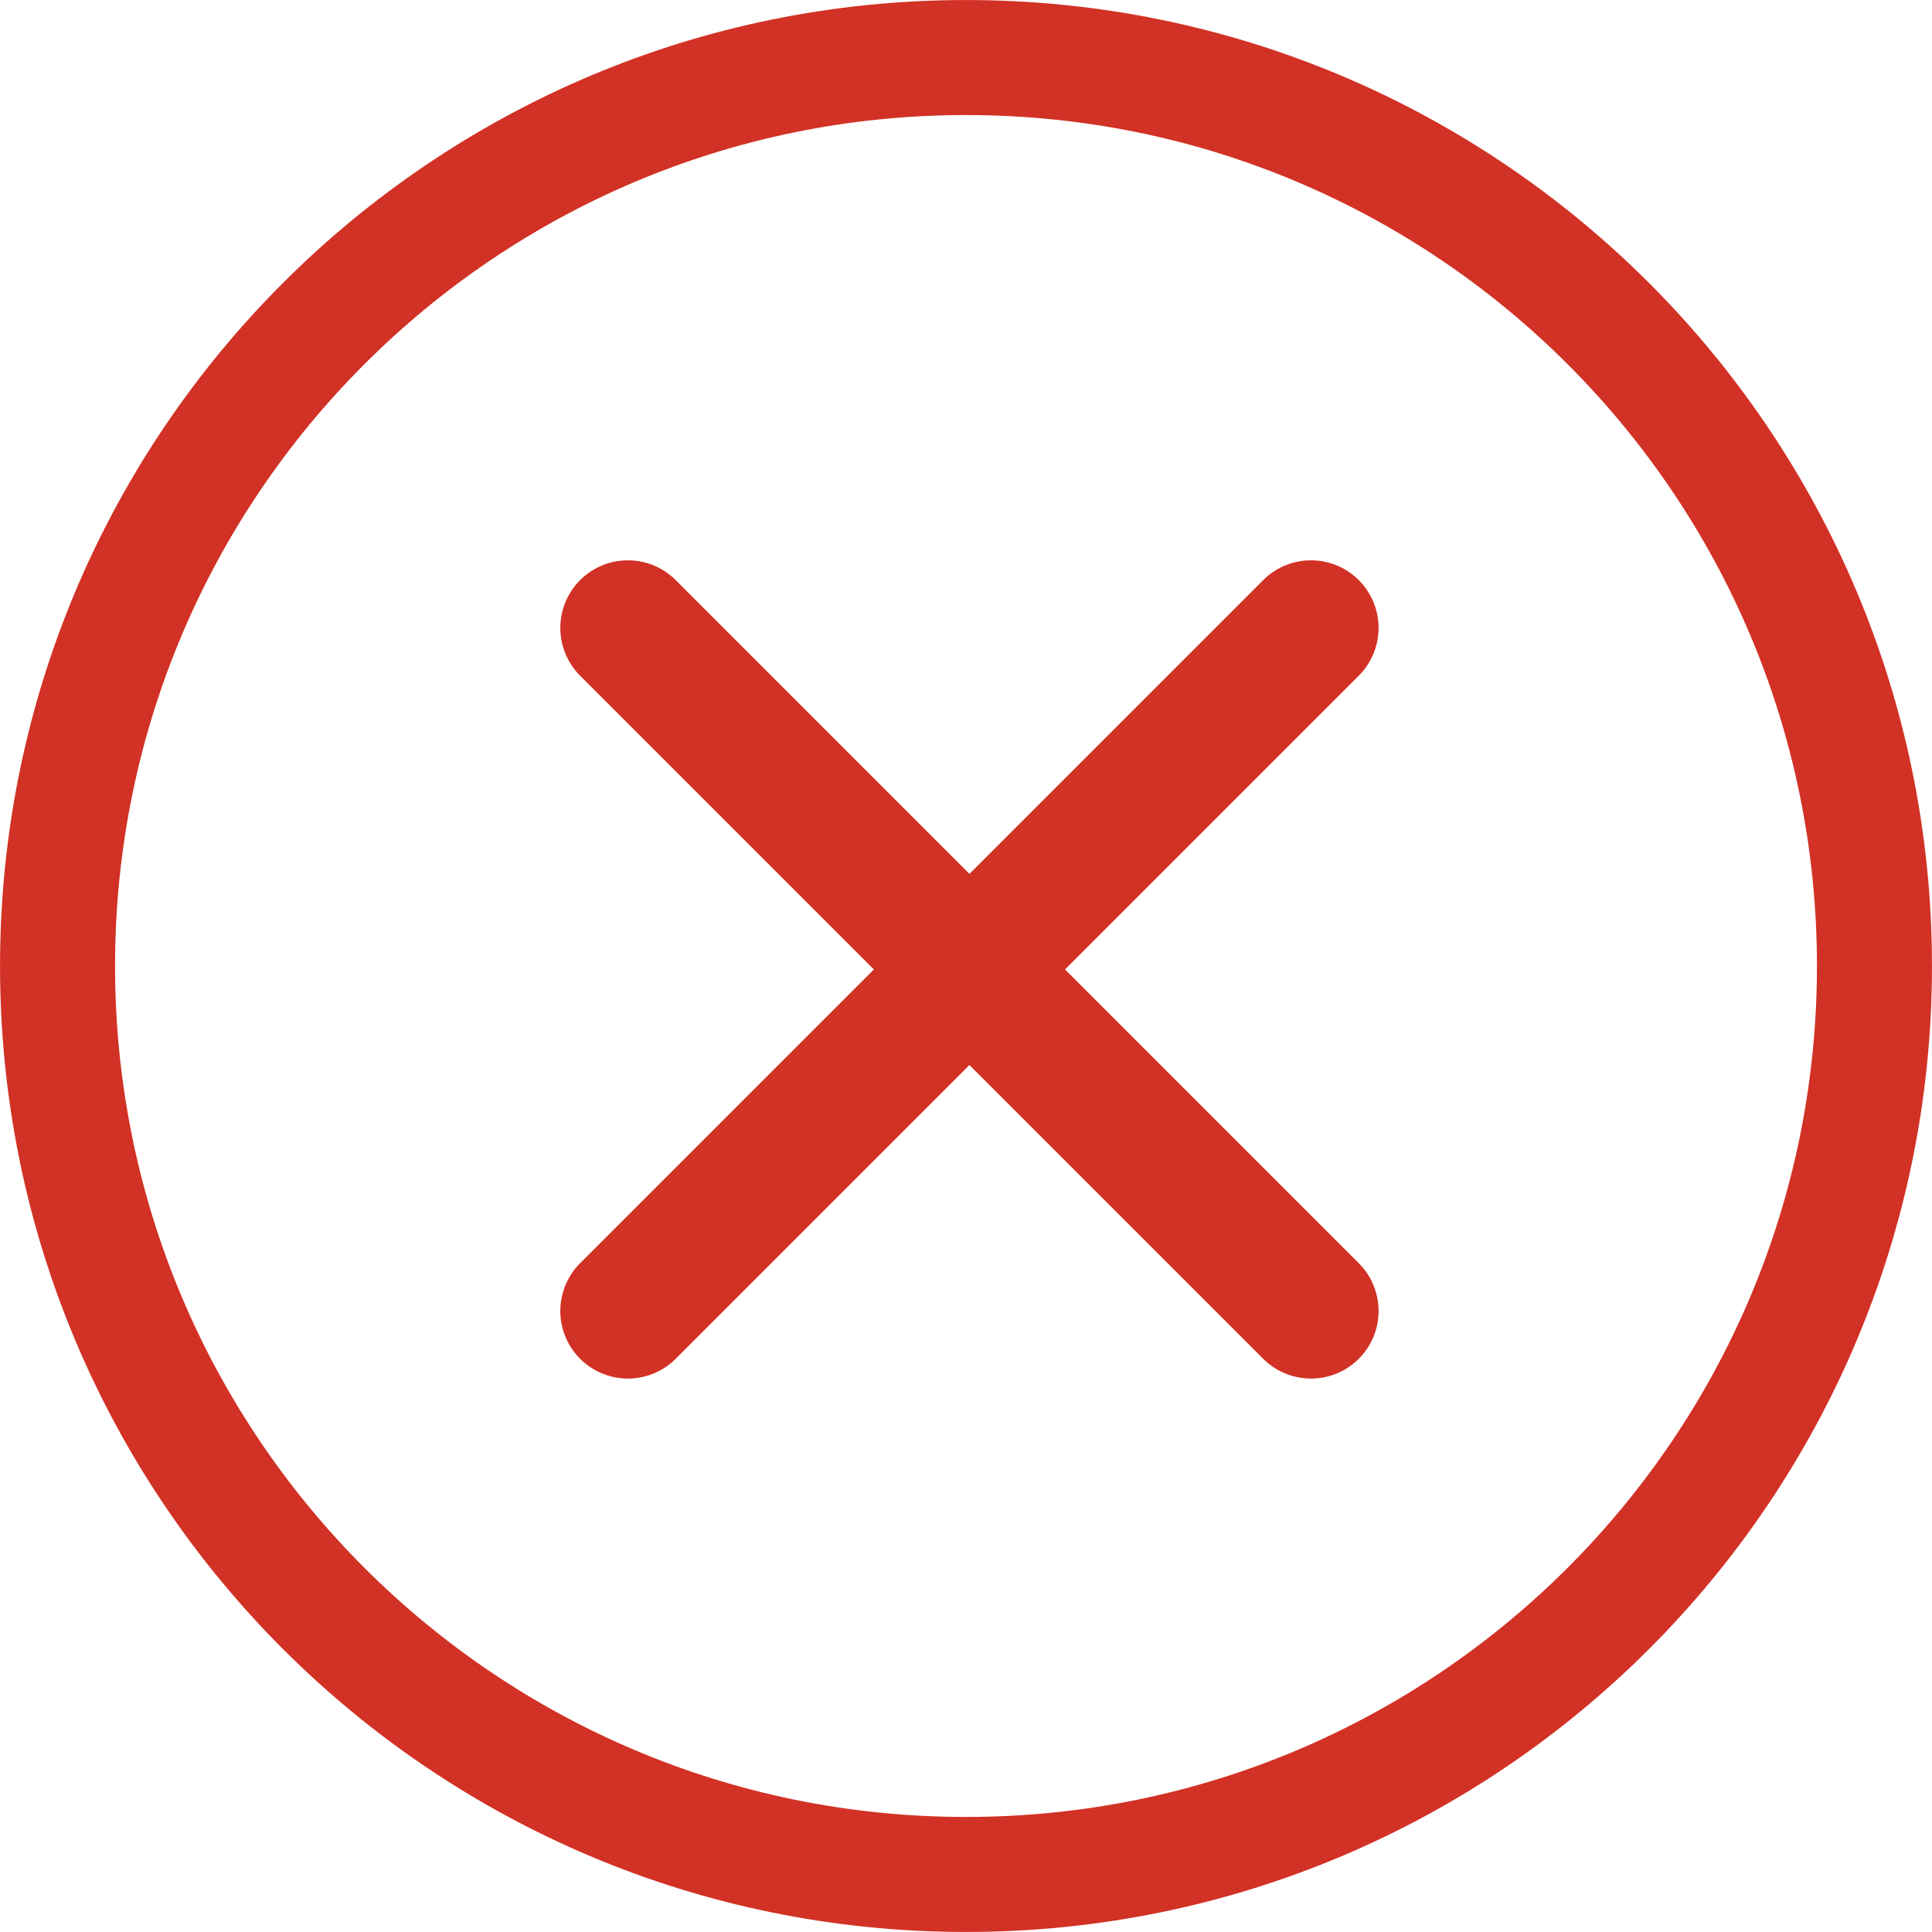 <svg width="32" height="32" viewBox="0 0 32 32" fill="none" xmlns="http://www.w3.org/2000/svg">
<path d="M16 0.953C24.31 0.953 31.047 7.69 31.047 16C31.047 24.31 24.31 31.047 16 31.047C7.69 31.047 0.953 24.31 0.953 16C0.953 7.69 7.69 0.953 16 0.953Z" stroke="#D23125" stroke-width="1.905"/>
<path d="M21.714 21.714L10.4 10.4" stroke="#D23125" stroke-width="2.239" stroke-linecap="round"/>
<path d="M10.4 21.714L21.714 10.4" stroke="#D23125" stroke-width="2.239" stroke-linecap="round"/>
</svg>
